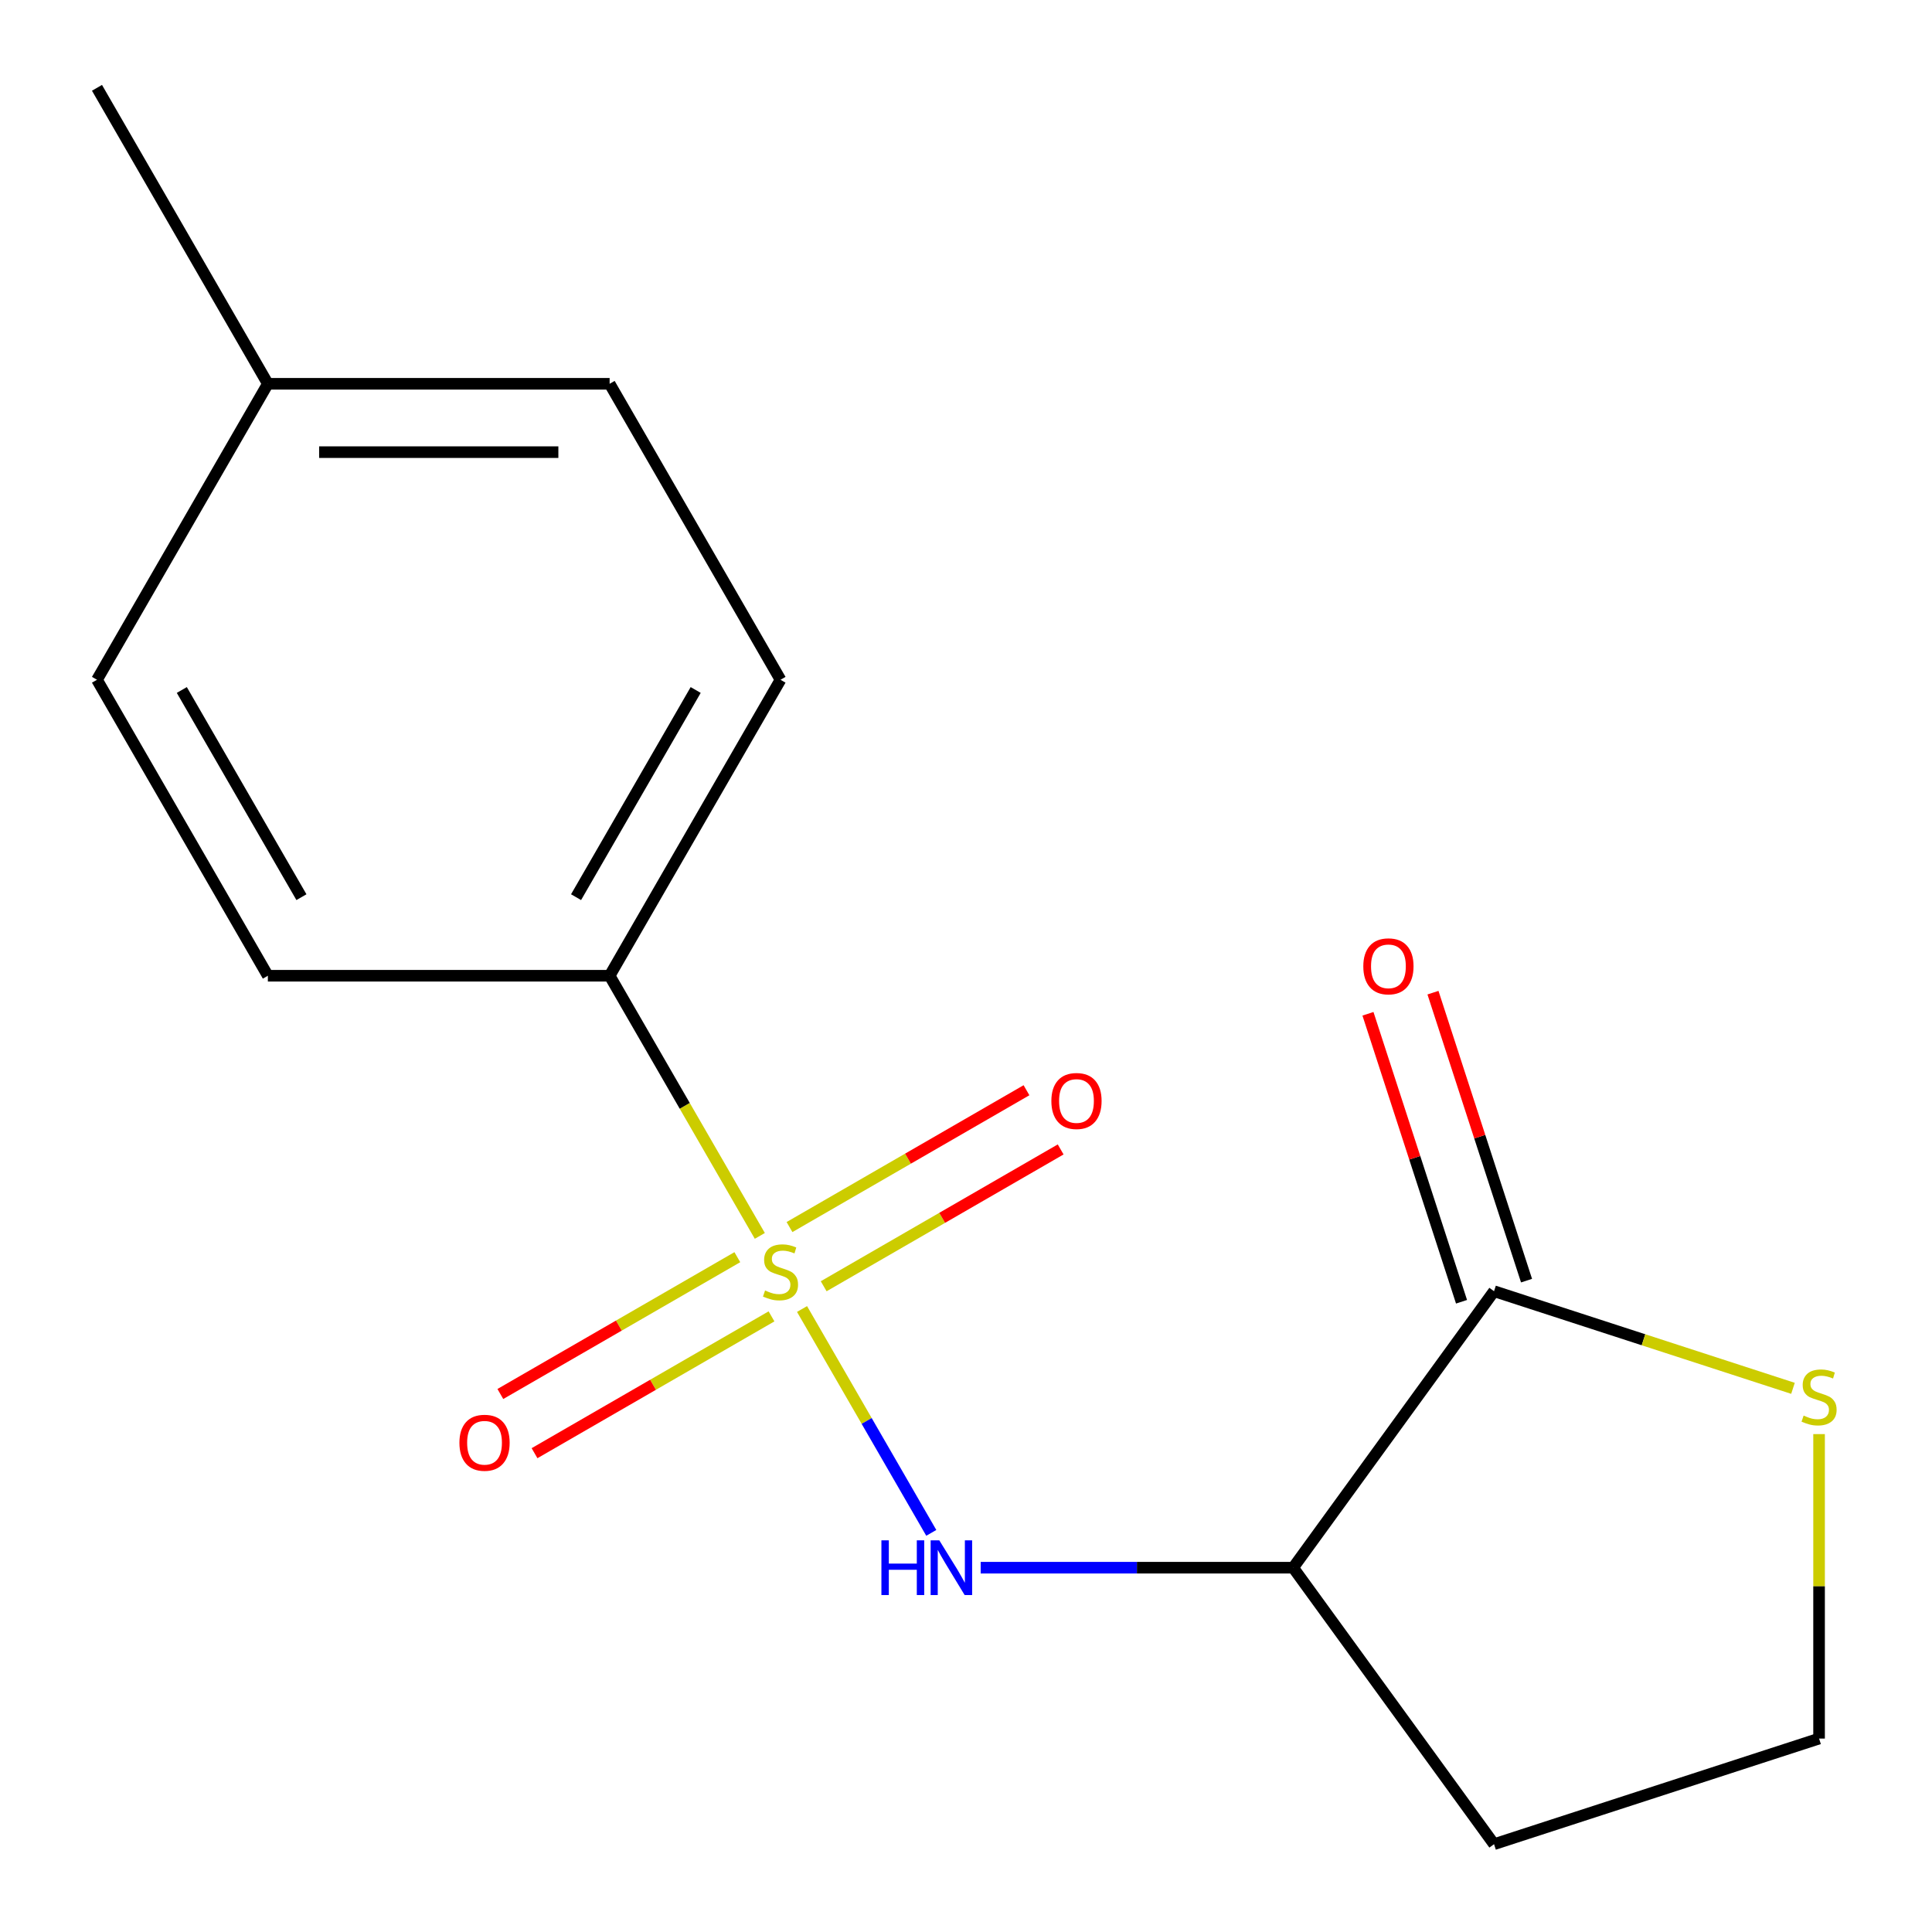 <?xml version='1.0' encoding='iso-8859-1'?>
<svg version='1.1' baseProfile='full'
              xmlns='http://www.w3.org/2000/svg'
                      xmlns:rdkit='http://www.rdkit.org/xml'
                      xmlns:xlink='http://www.w3.org/1999/xlink'
                  xml:space='preserve'
width='1000px' height='1000px' viewBox='0 0 1000 1000'>
<!-- END OF HEADER -->
<rect style='opacity:1.0;fill:#FFFFFF;stroke:none' width='1000' height='1000' x='0' y='0'> </rect>
<path class='bond-0' d='M 415.134,677.541 L 448.582,735.475' style='fill:none;fill-rule:evenodd;stroke:#CCCC00;stroke-width:6px;stroke-linecap:butt;stroke-linejoin:miter;stroke-opacity:1' />
<path class='bond-0' d='M 448.582,735.475 L 482.03,793.409' style='fill:none;fill-rule:evenodd;stroke:#0000FF;stroke-width:6px;stroke-linecap:butt;stroke-linejoin:miter;stroke-opacity:1' />
<path class='bond-3' d='M 393.284,639.696 L 354.413,572.369' style='fill:none;fill-rule:evenodd;stroke:#CCCC00;stroke-width:6px;stroke-linecap:butt;stroke-linejoin:miter;stroke-opacity:1' />
<path class='bond-3' d='M 354.413,572.369 L 315.542,505.042' style='fill:none;fill-rule:evenodd;stroke:#000000;stroke-width:6px;stroke-linecap:butt;stroke-linejoin:miter;stroke-opacity:1' />
<path class='bond-4' d='M 381.642,650.714 L 320.312,686.123' style='fill:none;fill-rule:evenodd;stroke:#CCCC00;stroke-width:6px;stroke-linecap:butt;stroke-linejoin:miter;stroke-opacity:1' />
<path class='bond-4' d='M 320.312,686.123 L 258.981,721.532' style='fill:none;fill-rule:evenodd;stroke:#FF0000;stroke-width:6px;stroke-linecap:butt;stroke-linejoin:miter;stroke-opacity:1' />
<path class='bond-4' d='M 399.332,681.353 L 338.001,716.763' style='fill:none;fill-rule:evenodd;stroke:#CCCC00;stroke-width:6px;stroke-linecap:butt;stroke-linejoin:miter;stroke-opacity:1' />
<path class='bond-4' d='M 338.001,716.763 L 276.671,752.172' style='fill:none;fill-rule:evenodd;stroke:#FF0000;stroke-width:6px;stroke-linecap:butt;stroke-linejoin:miter;stroke-opacity:1' />
<path class='bond-5' d='M 426.337,665.762 L 487.667,630.353' style='fill:none;fill-rule:evenodd;stroke:#CCCC00;stroke-width:6px;stroke-linecap:butt;stroke-linejoin:miter;stroke-opacity:1' />
<path class='bond-5' d='M 487.667,630.353 L 548.998,594.944' style='fill:none;fill-rule:evenodd;stroke:#FF0000;stroke-width:6px;stroke-linecap:butt;stroke-linejoin:miter;stroke-opacity:1' />
<path class='bond-5' d='M 408.647,635.123 L 469.978,599.714' style='fill:none;fill-rule:evenodd;stroke:#CCCC00;stroke-width:6px;stroke-linecap:butt;stroke-linejoin:miter;stroke-opacity:1' />
<path class='bond-5' d='M 469.978,599.714 L 531.308,564.305' style='fill:none;fill-rule:evenodd;stroke:#FF0000;stroke-width:6px;stroke-linecap:butt;stroke-linejoin:miter;stroke-opacity:1' />
<path class='bond-1' d='M 507.6,811.434 L 588.466,811.434' style='fill:none;fill-rule:evenodd;stroke:#0000FF;stroke-width:6px;stroke-linecap:butt;stroke-linejoin:miter;stroke-opacity:1' />
<path class='bond-1' d='M 588.466,811.434 L 669.333,811.434' style='fill:none;fill-rule:evenodd;stroke:#000000;stroke-width:6px;stroke-linecap:butt;stroke-linejoin:miter;stroke-opacity:1' />
<path class='bond-2' d='M 669.333,811.434 L 773.309,668.323' style='fill:none;fill-rule:evenodd;stroke:#000000;stroke-width:6px;stroke-linecap:butt;stroke-linejoin:miter;stroke-opacity:1' />
<path class='bond-8' d='M 669.333,811.434 L 773.309,954.545' style='fill:none;fill-rule:evenodd;stroke:#000000;stroke-width:6px;stroke-linecap:butt;stroke-linejoin:miter;stroke-opacity:1' />
<path class='bond-6' d='M 773.309,668.323 L 850.677,693.461' style='fill:none;fill-rule:evenodd;stroke:#000000;stroke-width:6px;stroke-linecap:butt;stroke-linejoin:miter;stroke-opacity:1' />
<path class='bond-6' d='M 850.677,693.461 L 928.044,718.599' style='fill:none;fill-rule:evenodd;stroke:#CCCC00;stroke-width:6px;stroke-linecap:butt;stroke-linejoin:miter;stroke-opacity:1' />
<path class='bond-7' d='M 790.133,662.856 L 765.917,588.329' style='fill:none;fill-rule:evenodd;stroke:#000000;stroke-width:6px;stroke-linecap:butt;stroke-linejoin:miter;stroke-opacity:1' />
<path class='bond-7' d='M 765.917,588.329 L 741.702,513.801' style='fill:none;fill-rule:evenodd;stroke:#FF0000;stroke-width:6px;stroke-linecap:butt;stroke-linejoin:miter;stroke-opacity:1' />
<path class='bond-7' d='M 756.485,673.789 L 732.27,599.261' style='fill:none;fill-rule:evenodd;stroke:#000000;stroke-width:6px;stroke-linecap:butt;stroke-linejoin:miter;stroke-opacity:1' />
<path class='bond-7' d='M 732.27,599.261 L 708.054,524.734' style='fill:none;fill-rule:evenodd;stroke:#FF0000;stroke-width:6px;stroke-linecap:butt;stroke-linejoin:miter;stroke-opacity:1' />
<path class='bond-9' d='M 315.542,505.042 L 403.99,351.846' style='fill:none;fill-rule:evenodd;stroke:#000000;stroke-width:6px;stroke-linecap:butt;stroke-linejoin:miter;stroke-opacity:1' />
<path class='bond-9' d='M 298.17,464.373 L 360.083,357.136' style='fill:none;fill-rule:evenodd;stroke:#000000;stroke-width:6px;stroke-linecap:butt;stroke-linejoin:miter;stroke-opacity:1' />
<path class='bond-10' d='M 315.542,505.042 L 138.646,505.042' style='fill:none;fill-rule:evenodd;stroke:#000000;stroke-width:6px;stroke-linecap:butt;stroke-linejoin:miter;stroke-opacity:1' />
<path class='bond-17' d='M 941.547,742.289 L 941.547,821.085' style='fill:none;fill-rule:evenodd;stroke:#CCCC00;stroke-width:6px;stroke-linecap:butt;stroke-linejoin:miter;stroke-opacity:1' />
<path class='bond-17' d='M 941.547,821.085 L 941.547,899.882' style='fill:none;fill-rule:evenodd;stroke:#000000;stroke-width:6px;stroke-linecap:butt;stroke-linejoin:miter;stroke-opacity:1' />
<path class='bond-11' d='M 773.309,954.545 L 941.547,899.882' style='fill:none;fill-rule:evenodd;stroke:#000000;stroke-width:6px;stroke-linecap:butt;stroke-linejoin:miter;stroke-opacity:1' />
<path class='bond-13' d='M 403.99,351.846 L 315.542,198.65' style='fill:none;fill-rule:evenodd;stroke:#000000;stroke-width:6px;stroke-linecap:butt;stroke-linejoin:miter;stroke-opacity:1' />
<path class='bond-12' d='M 138.646,505.042 L 50.199,351.846' style='fill:none;fill-rule:evenodd;stroke:#000000;stroke-width:6px;stroke-linecap:butt;stroke-linejoin:miter;stroke-opacity:1' />
<path class='bond-12' d='M 156.018,464.373 L 94.105,357.136' style='fill:none;fill-rule:evenodd;stroke:#000000;stroke-width:6px;stroke-linecap:butt;stroke-linejoin:miter;stroke-opacity:1' />
<path class='bond-14' d='M 50.199,351.846 L 138.646,198.65' style='fill:none;fill-rule:evenodd;stroke:#000000;stroke-width:6px;stroke-linecap:butt;stroke-linejoin:miter;stroke-opacity:1' />
<path class='bond-16' d='M 315.542,198.65 L 138.646,198.65' style='fill:none;fill-rule:evenodd;stroke:#000000;stroke-width:6px;stroke-linecap:butt;stroke-linejoin:miter;stroke-opacity:1' />
<path class='bond-16' d='M 289.008,234.03 L 165.181,234.03' style='fill:none;fill-rule:evenodd;stroke:#000000;stroke-width:6px;stroke-linecap:butt;stroke-linejoin:miter;stroke-opacity:1' />
<path class='bond-15' d='M 138.646,198.65 L 50.199,45.455' style='fill:none;fill-rule:evenodd;stroke:#000000;stroke-width:6px;stroke-linecap:butt;stroke-linejoin:miter;stroke-opacity:1' />
<path  class='atom-0' d='M 395.99 667.958
Q 396.31 668.078, 397.63 668.638
Q 398.95 669.198, 400.39 669.558
Q 401.87 669.878, 403.31 669.878
Q 405.99 669.878, 407.55 668.598
Q 409.11 667.278, 409.11 664.998
Q 409.11 663.438, 408.31 662.478
Q 407.55 661.518, 406.35 660.998
Q 405.15 660.478, 403.15 659.878
Q 400.63 659.118, 399.11 658.398
Q 397.63 657.678, 396.55 656.158
Q 395.51 654.638, 395.51 652.078
Q 395.51 648.518, 397.91 646.318
Q 400.35 644.118, 405.15 644.118
Q 408.43 644.118, 412.15 645.678
L 411.23 648.758
Q 407.83 647.358, 405.27 647.358
Q 402.51 647.358, 400.99 648.518
Q 399.47 649.638, 399.51 651.598
Q 399.51 653.118, 400.27 654.038
Q 401.07 654.958, 402.19 655.478
Q 403.35 655.998, 405.27 656.598
Q 407.83 657.398, 409.35 658.198
Q 410.87 658.998, 411.95 660.638
Q 413.07 662.238, 413.07 664.998
Q 413.07 668.918, 410.43 671.038
Q 407.83 673.118, 403.47 673.118
Q 400.95 673.118, 399.03 672.558
Q 397.15 672.038, 394.91 671.118
L 395.99 667.958
' fill='#CCCC00'/>
<path  class='atom-1' d='M 456.217 797.274
L 460.057 797.274
L 460.057 809.314
L 474.537 809.314
L 474.537 797.274
L 478.377 797.274
L 478.377 825.594
L 474.537 825.594
L 474.537 812.514
L 460.057 812.514
L 460.057 825.594
L 456.217 825.594
L 456.217 797.274
' fill='#0000FF'/>
<path  class='atom-1' d='M 486.177 797.274
L 495.457 812.274
Q 496.377 813.754, 497.857 816.434
Q 499.337 819.114, 499.417 819.274
L 499.417 797.274
L 503.177 797.274
L 503.177 825.594
L 499.297 825.594
L 489.337 809.194
Q 488.177 807.274, 486.937 805.074
Q 485.737 802.874, 485.377 802.194
L 485.377 825.594
L 481.697 825.594
L 481.697 797.274
L 486.177 797.274
' fill='#0000FF'/>
<path  class='atom-5' d='M 237.794 746.766
Q 237.794 739.966, 241.154 736.166
Q 244.514 732.366, 250.794 732.366
Q 257.074 732.366, 260.434 736.166
Q 263.794 739.966, 263.794 746.766
Q 263.794 753.646, 260.394 757.566
Q 256.994 761.446, 250.794 761.446
Q 244.554 761.446, 241.154 757.566
Q 237.794 753.686, 237.794 746.766
M 250.794 758.246
Q 255.114 758.246, 257.434 755.366
Q 259.794 752.446, 259.794 746.766
Q 259.794 741.206, 257.434 738.406
Q 255.114 735.566, 250.794 735.566
Q 246.474 735.566, 244.114 738.366
Q 241.794 741.166, 241.794 746.766
Q 241.794 752.486, 244.114 755.366
Q 246.474 758.246, 250.794 758.246
' fill='#FF0000'/>
<path  class='atom-6' d='M 544.185 569.87
Q 544.185 563.07, 547.545 559.27
Q 550.905 555.47, 557.185 555.47
Q 563.465 555.47, 566.825 559.27
Q 570.185 563.07, 570.185 569.87
Q 570.185 576.75, 566.785 580.67
Q 563.385 584.55, 557.185 584.55
Q 550.945 584.55, 547.545 580.67
Q 544.185 576.79, 544.185 569.87
M 557.185 581.35
Q 561.505 581.35, 563.825 578.47
Q 566.185 575.55, 566.185 569.87
Q 566.185 564.31, 563.825 561.51
Q 561.505 558.67, 557.185 558.67
Q 552.865 558.67, 550.505 561.47
Q 548.185 564.27, 548.185 569.87
Q 548.185 575.59, 550.505 578.47
Q 552.865 581.35, 557.185 581.35
' fill='#FF0000'/>
<path  class='atom-7' d='M 933.547 732.706
Q 933.867 732.826, 935.187 733.386
Q 936.507 733.946, 937.947 734.306
Q 939.427 734.626, 940.867 734.626
Q 943.547 734.626, 945.107 733.346
Q 946.667 732.026, 946.667 729.746
Q 946.667 728.186, 945.867 727.226
Q 945.107 726.266, 943.907 725.746
Q 942.707 725.226, 940.707 724.626
Q 938.187 723.866, 936.667 723.146
Q 935.187 722.426, 934.107 720.906
Q 933.067 719.386, 933.067 716.826
Q 933.067 713.266, 935.467 711.066
Q 937.907 708.866, 942.707 708.866
Q 945.987 708.866, 949.707 710.426
L 948.787 713.506
Q 945.387 712.106, 942.827 712.106
Q 940.067 712.106, 938.547 713.266
Q 937.027 714.386, 937.067 716.346
Q 937.067 717.866, 937.827 718.786
Q 938.627 719.706, 939.747 720.226
Q 940.907 720.746, 942.827 721.346
Q 945.387 722.146, 946.907 722.946
Q 948.427 723.746, 949.507 725.386
Q 950.627 726.986, 950.627 729.746
Q 950.627 733.666, 947.987 735.786
Q 945.387 737.866, 941.027 737.866
Q 938.507 737.866, 936.587 737.306
Q 934.707 736.786, 932.467 735.866
L 933.547 732.706
' fill='#CCCC00'/>
<path  class='atom-8' d='M 705.645 500.165
Q 705.645 493.365, 709.005 489.565
Q 712.365 485.765, 718.645 485.765
Q 724.925 485.765, 728.285 489.565
Q 731.645 493.365, 731.645 500.165
Q 731.645 507.045, 728.245 510.965
Q 724.845 514.845, 718.645 514.845
Q 712.405 514.845, 709.005 510.965
Q 705.645 507.085, 705.645 500.165
M 718.645 511.645
Q 722.965 511.645, 725.285 508.765
Q 727.645 505.845, 727.645 500.165
Q 727.645 494.605, 725.285 491.805
Q 722.965 488.965, 718.645 488.965
Q 714.325 488.965, 711.965 491.765
Q 709.645 494.565, 709.645 500.165
Q 709.645 505.885, 711.965 508.765
Q 714.325 511.645, 718.645 511.645
' fill='#FF0000'/>
</svg>
